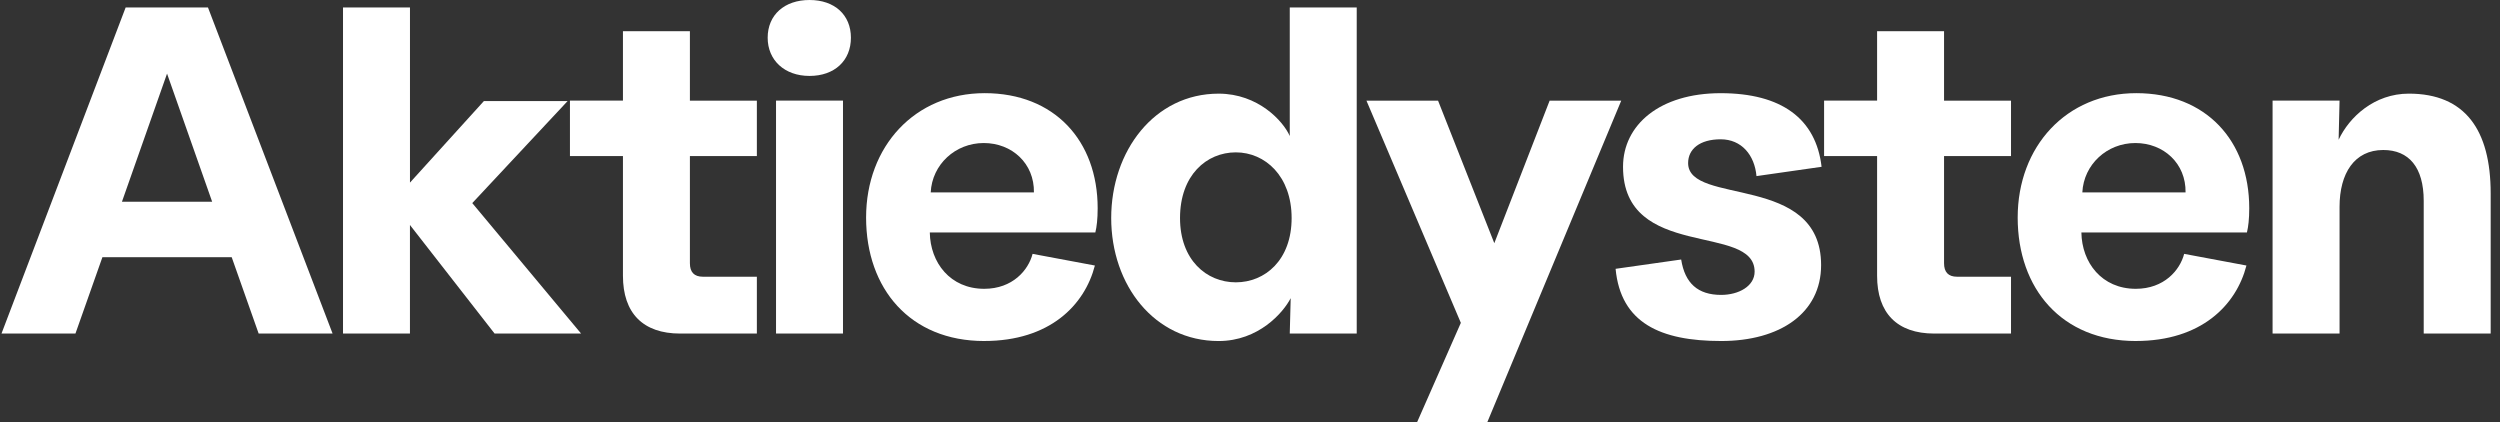 <svg xmlns="http://www.w3.org/2000/svg" width="231" height="39" viewBox="0 0 231 39" fill="none"><rect x="0" y="0" width="231" height="39" fill="#333333" stroke="none"/><path d="M0.138 30.821L11.611 0.688H19.216L30.731 30.821H23.9L21.408 23.763H9.463L6.971 30.821H0.138ZM11.266 18.639H19.603L15.435 6.802L11.268 18.639H11.266Z" style="fill: rgb(255, 255, 255);"></path><path d="M31.694 30.821V0.688H37.881V16.873L44.712 9.339H52.447L43.638 18.766L53.691 30.819H45.699L37.879 20.789V30.819H31.692L31.694 30.821Z" style="fill: rgb(255, 255, 255);"></path><path d="M62.844 30.821C59.408 30.821 57.56 28.928 57.56 25.483V14.42H52.663V9.297H57.56V2.884H63.747V9.299H69.934V14.422H63.747V24.322C63.747 25.14 64.133 25.569 64.95 25.569H69.934V30.821H62.844Z" style="fill: rgb(255, 255, 255);"></path><path d="M71.705 30.821V9.298H77.892V30.821H71.705ZM70.933 3.487C70.933 1.378 72.48 0 74.8 0C77.119 0 78.625 1.378 78.625 3.487C78.625 5.597 77.121 7.016 74.8 7.016C72.478 7.016 70.933 5.553 70.933 3.487Z" style="fill: rgb(255, 255, 255);"></path><path d="M90.94 31.51C84.109 31.51 80.027 26.69 80.027 20.102C80.027 13.515 84.539 8.608 90.984 8.608C97.429 8.608 101.424 13 101.424 19.24C101.424 20.231 101.338 20.963 101.21 21.478H85.914C85.956 24.275 87.805 26.686 90.942 26.686C93.564 26.686 95.023 24.963 95.411 23.457L101.168 24.534C100.223 28.194 97.001 31.508 90.942 31.508L90.94 31.51ZM85.998 17.778H95.535C95.577 15.109 93.516 13.216 90.896 13.216C88.276 13.216 86.126 15.196 85.998 17.778Z" style="fill: rgb(255, 255, 255);"></path><path d="M112.601 31.511C106.672 31.511 102.675 26.346 102.675 20.147C102.675 13.949 106.67 8.653 112.601 8.653C116.254 8.653 118.574 11.194 119.174 12.569V0.688H125.361V30.821H119.174L119.26 27.551C118.574 28.884 116.296 31.511 112.601 31.511ZM109.034 20.147C109.034 24.021 111.484 26.087 114.19 26.087C116.896 26.087 119.346 24.021 119.346 20.147C119.346 16.273 116.896 14.078 114.19 14.078C111.484 14.078 109.034 16.187 109.034 20.147Z" style="fill: rgb(255, 255, 255);"></path><path d="M130.943 39.001L134.982 29.832L126.259 9.299H132.876L138.074 22.471L143.186 9.299H149.803L137.43 39.001H130.941H130.943Z" style="fill: rgb(255, 255, 255);"></path><path d="M159.035 31.51C153.406 31.51 149.754 29.832 149.281 24.839L155.34 23.979C155.684 26.174 156.887 27.249 159.035 27.249C160.668 27.249 162.127 26.431 162.127 25.098C162.127 20.578 149.968 24.107 149.968 15.412C149.968 11.538 153.362 8.61 158.991 8.61C164.619 8.61 167.8 10.979 168.314 15.412L162.299 16.272C162.127 14.335 160.924 12.871 158.991 12.871C157.057 12.871 155.982 13.776 155.982 15.067C155.982 19.028 168.27 15.972 168.27 24.494C168.27 28.927 164.489 31.51 159.033 31.51H159.035Z" style="fill: rgb(255, 255, 255);"></path><path d="M178.728 30.821C175.291 30.821 173.444 28.928 173.444 25.483V14.42H168.546V9.297H173.444V2.884H179.63V9.299H185.817V14.422H179.63V24.322C179.63 25.14 180.017 25.569 180.833 25.569H185.817V30.821H178.728Z" style="fill: rgb(255, 255, 255);"></path><path d="M197.348 31.51C190.517 31.51 186.434 26.69 186.434 20.102C186.434 13.515 190.945 8.608 197.39 8.608C203.835 8.608 207.83 13 207.83 19.24C207.83 20.231 207.744 20.963 207.616 21.478H192.32C192.362 24.275 194.21 26.686 197.346 26.686C199.966 26.686 201.427 24.963 201.816 23.457L207.572 24.534C206.627 28.194 203.405 31.508 197.346 31.508L197.348 31.51ZM192.406 17.778H201.946C201.99 15.109 199.926 13.216 197.306 13.216C194.686 13.216 192.536 15.196 192.408 17.778H192.406Z" style="fill: rgb(255, 255, 255);"></path><path d="M209.986 30.82V9.298H216.175L216.089 12.914C217.076 10.804 219.398 8.652 222.576 8.652C227.776 8.652 230.138 12.009 230.138 17.864V30.82H223.951V18.552C223.951 15.452 222.576 13.86 220.214 13.86C217.55 13.86 216.175 16.012 216.175 19.112V30.82H209.986Z" style="fill: rgb(255, 255, 255);"></path></svg>